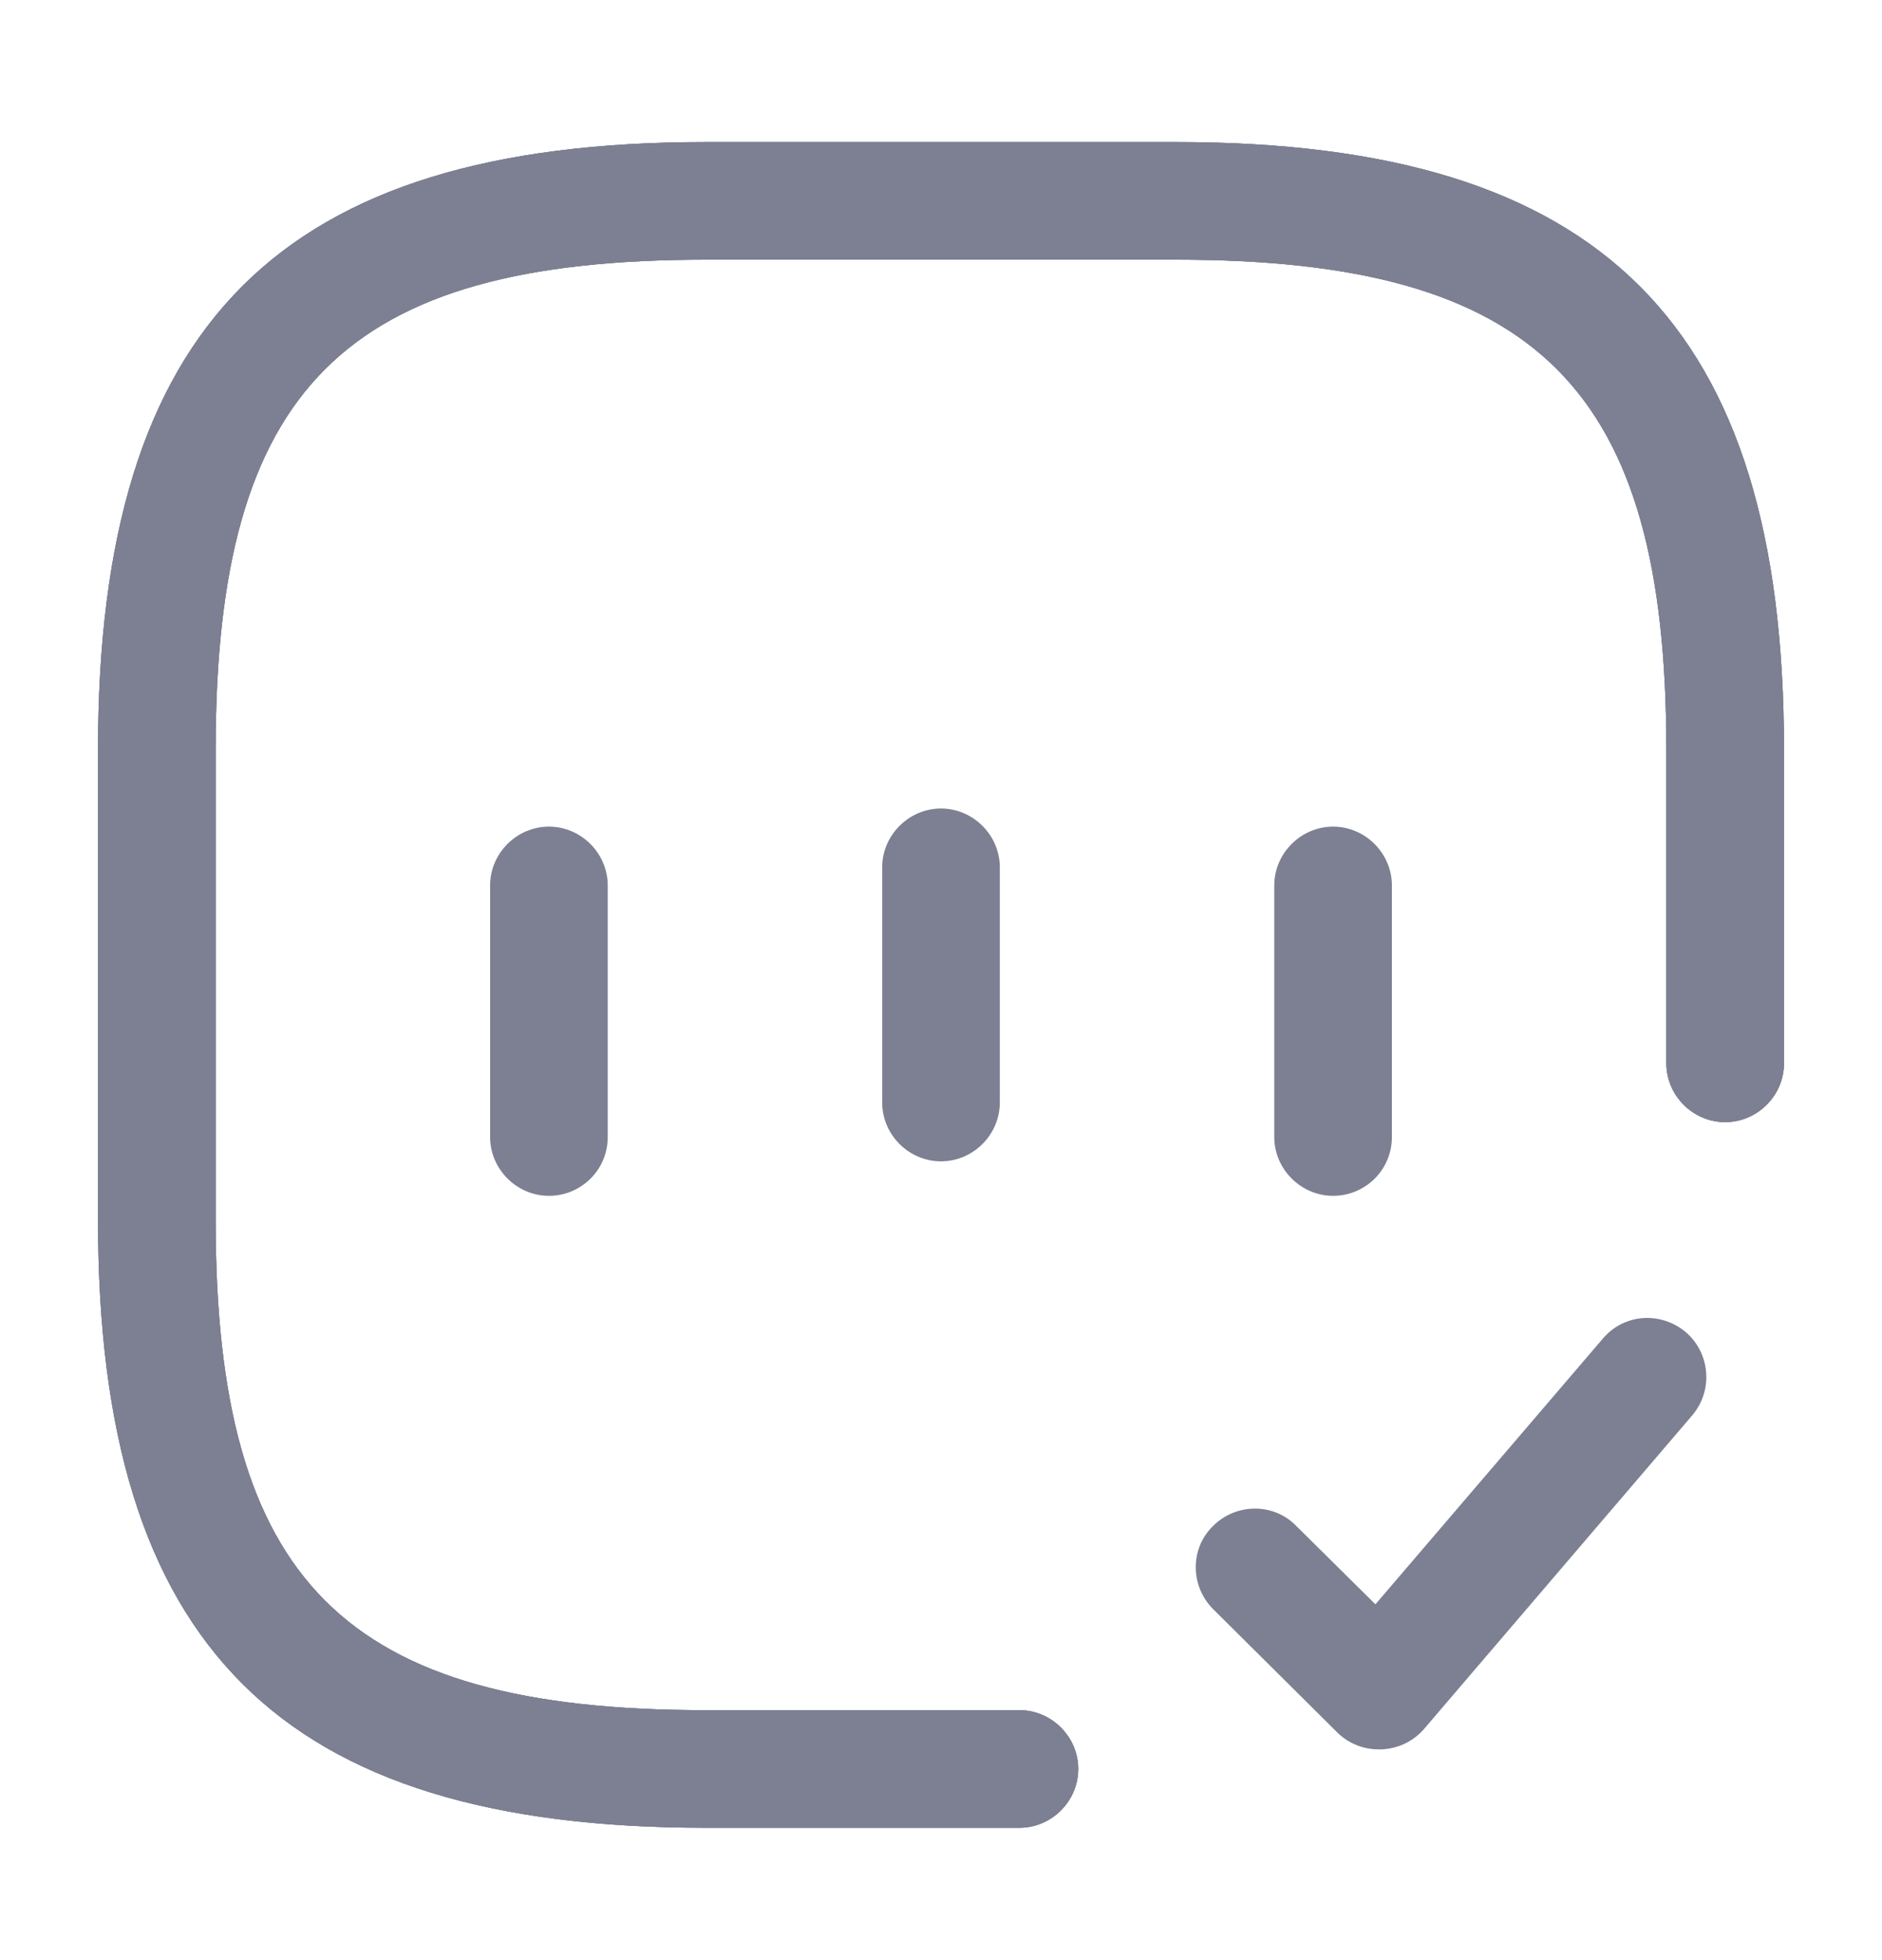 <svg width="24" height="25" viewBox="0 0 24 25" fill="none" xmlns="http://www.w3.org/2000/svg">
<path d="M13 23.312H9C3.57 23.312 1.25 20.992 1.25 15.562V9.562C1.25 4.133 3.57 1.812 9 1.812H15C20.43 1.812 22.75 4.133 22.75 9.562V13.562C22.75 13.973 22.41 14.312 22 14.312C21.59 14.312 21.25 13.973 21.25 13.562V9.562C21.25 4.952 19.61 3.312 15 3.312H9C4.39 3.312 2.75 4.952 2.75 9.562V15.562C2.75 20.172 4.39 21.812 9 21.812H13C13.41 21.812 13.75 22.152 13.75 22.562C13.75 22.973 13.41 23.312 13 23.312Z" fill="#7C8092"/>
<path d="M13 23.312H9C3.57 23.312 1.25 20.992 1.25 15.562V9.562C1.25 4.133 3.57 1.812 9 1.812H15C20.43 1.812 22.75 4.133 22.75 9.562V13.562C22.75 13.973 22.41 14.312 22 14.312C21.59 14.312 21.25 13.973 21.25 13.562V9.562C21.25 4.952 19.61 3.312 15 3.312H9C4.39 3.312 2.75 4.952 2.75 9.562V15.562C2.75 20.172 4.39 21.812 9 21.812H13C13.41 21.812 13.75 22.152 13.75 22.562C13.75 22.973 13.41 23.312 13 23.312Z" fill="#7C8092"/>
<path d="M7 15.252C6.59 15.252 6.25 14.912 6.25 14.502V11.293C6.25 10.883 6.59 10.543 7 10.543C7.41 10.543 7.75 10.883 7.75 11.293V14.502C7.75 14.922 7.41 15.252 7 15.252Z" fill="#7C8092"/>
<path d="M17 15.252C16.59 15.252 16.25 14.912 16.25 14.502V11.293C16.25 10.883 16.59 10.543 17 10.543C17.41 10.543 17.75 10.883 17.75 11.293V14.502C17.75 14.922 17.41 15.252 17 15.252Z" fill="#7C8092"/>
<path d="M13 23.312H9C3.57 23.312 1.25 20.992 1.25 15.562V9.562C1.25 4.133 3.57 1.812 9 1.812H15C20.43 1.812 22.75 4.133 22.75 9.562V13.562C22.75 13.973 22.41 14.312 22 14.312C21.59 14.312 21.25 13.973 21.25 13.562V9.562C21.25 4.952 19.61 3.312 15 3.312H9C4.39 3.312 2.75 4.952 2.75 9.562V15.562C2.75 20.172 4.39 21.812 9 21.812H13C13.41 21.812 13.75 22.152 13.75 22.562C13.75 22.973 13.41 23.312 13 23.312Z" fill="#7C8092"/>
<path d="M17.58 22.312C17.38 22.312 17.19 22.233 17.05 22.093L15.47 20.523C15.18 20.233 15.17 19.753 15.47 19.462C15.76 19.172 16.24 19.163 16.53 19.462L17.54 20.462L20.44 17.073C20.71 16.753 21.18 16.723 21.5 16.992C21.81 17.262 21.85 17.733 21.58 18.052L18.16 22.052C18.02 22.212 17.83 22.302 17.62 22.312C17.6 22.312 17.59 22.312 17.58 22.312Z" fill="#7C8092"/>
<path d="M12 14.812C11.59 14.812 11.25 14.473 11.25 14.062V11.062C11.25 10.652 11.59 10.312 12 10.312C12.41 10.312 12.75 10.652 12.75 11.062V14.062C12.75 14.473 12.41 14.812 12 14.812Z" fill="#7C8092"/>
</svg>
